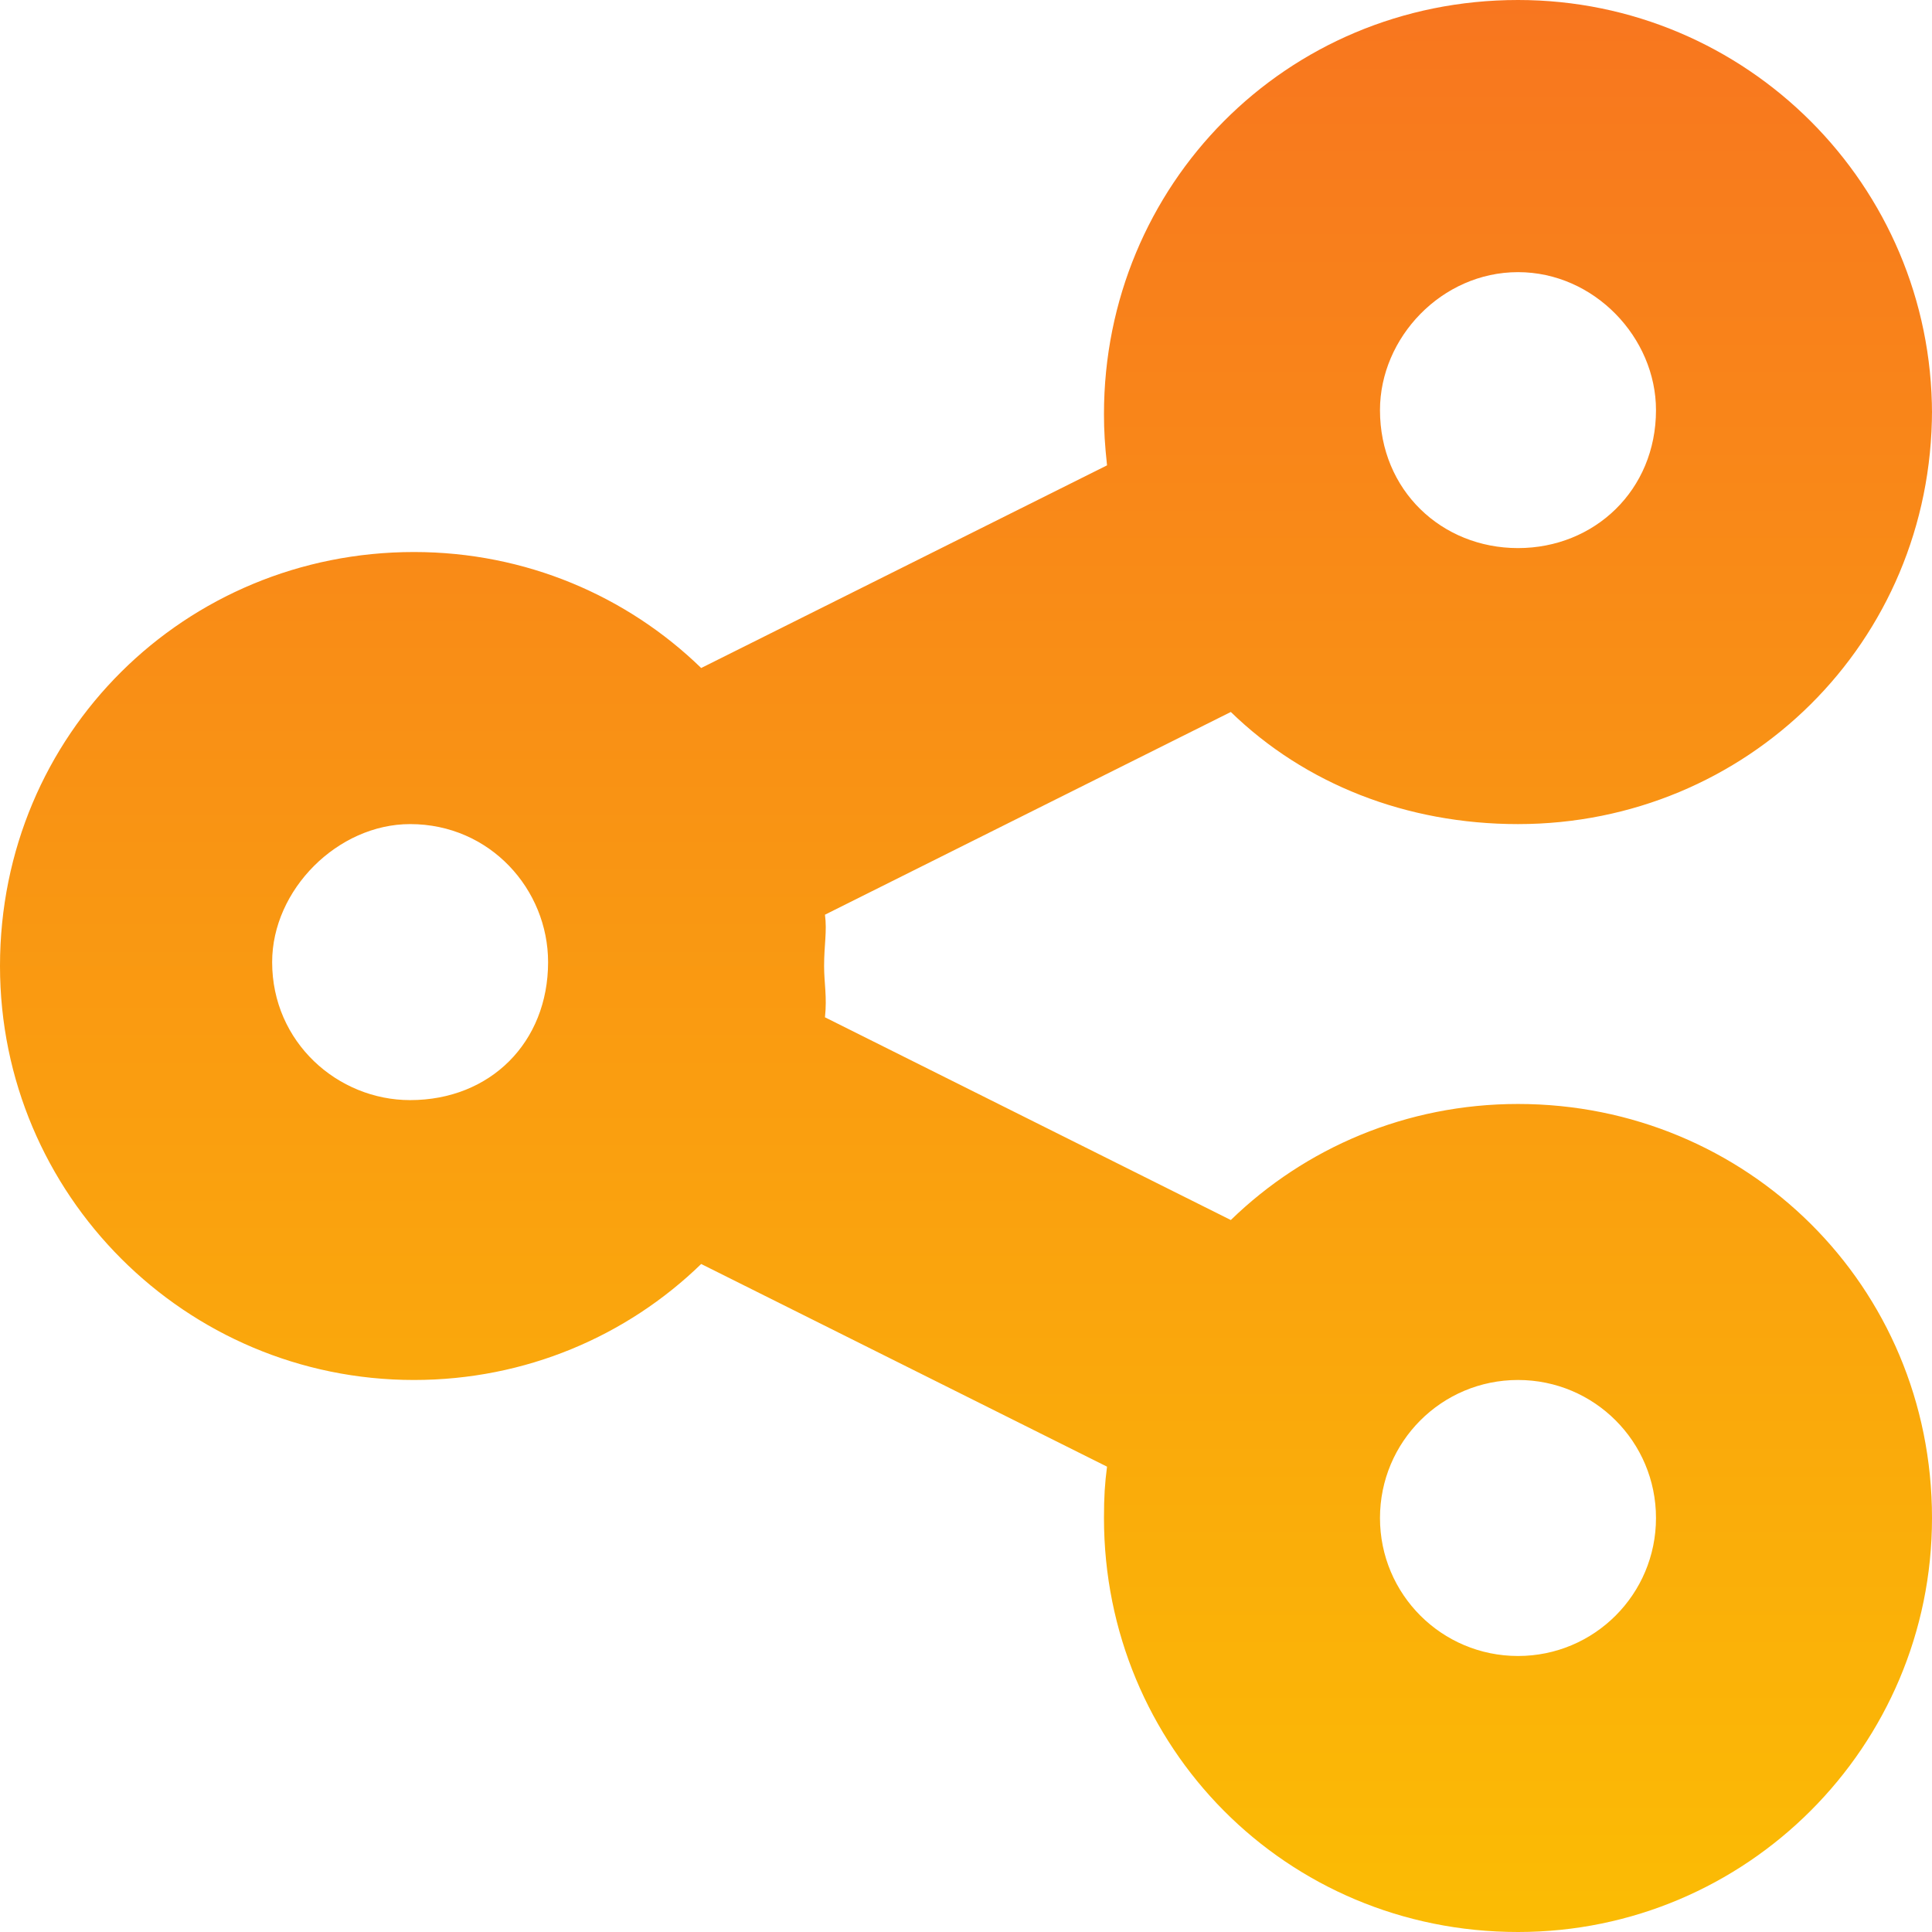 <svg width="29" height="29" viewBox="0 0 29 29" fill="none" xmlns="http://www.w3.org/2000/svg">
<path d="M29 6.156C29 9.645 26.216 12.37 22.786 12.37C21.109 12.37 19.588 11.768 18.475 10.687L12.383 13.73C12.416 13.982 12.37 14.183 12.37 14.5C12.37 14.759 12.416 14.96 12.383 15.27L18.475 18.313C19.588 17.232 21.109 16.571 22.786 16.571C26.216 16.571 29 19.297 29 22.786C29 26.216 26.216 29 22.786 29C19.297 29 16.571 26.216 16.571 22.786C16.571 22.468 16.584 22.268 16.617 22.015L10.525 18.973C9.412 20.054 7.891 20.714 6.214 20.714C2.782 20.714 0 17.931 0 14.5C0 11.011 2.782 8.286 6.214 8.286C7.891 8.286 9.412 8.946 10.525 10.027L16.617 6.985C16.584 6.674 16.571 6.473 16.571 6.214C16.571 2.782 19.297 0 22.786 0C26.216 0 29 2.782 29 6.214V6.156ZM6.156 16.513C7.36 16.513 8.227 15.646 8.227 14.442C8.227 13.354 7.36 12.37 6.156 12.37C5.07 12.37 4.085 13.354 4.085 14.442C4.085 15.646 5.07 16.513 6.156 16.513ZM22.786 4.085C21.64 4.085 20.714 5.069 20.714 6.156C20.714 7.36 21.64 8.227 22.786 8.227C23.931 8.227 24.857 7.36 24.857 6.156C24.857 5.069 23.931 4.085 22.786 4.085ZM22.786 24.857C23.931 24.857 24.857 23.931 24.857 22.786C24.857 21.64 23.931 20.714 22.786 20.714C21.64 20.714 20.714 21.64 20.714 22.786C20.714 23.931 21.64 24.857 22.786 24.857Z" fill="url(#paint0_linear_1699_440)"/>
<defs>
<linearGradient id="paint0_linear_1699_440" x1="14.5" y1="0" x2="14.5" y2="29" gradientUnits="userSpaceOnUse">
<stop stop-color="#F8761F"/>
<stop offset="1" stop-color="#FBBC04"/>
</linearGradient>
</defs>
</svg>
